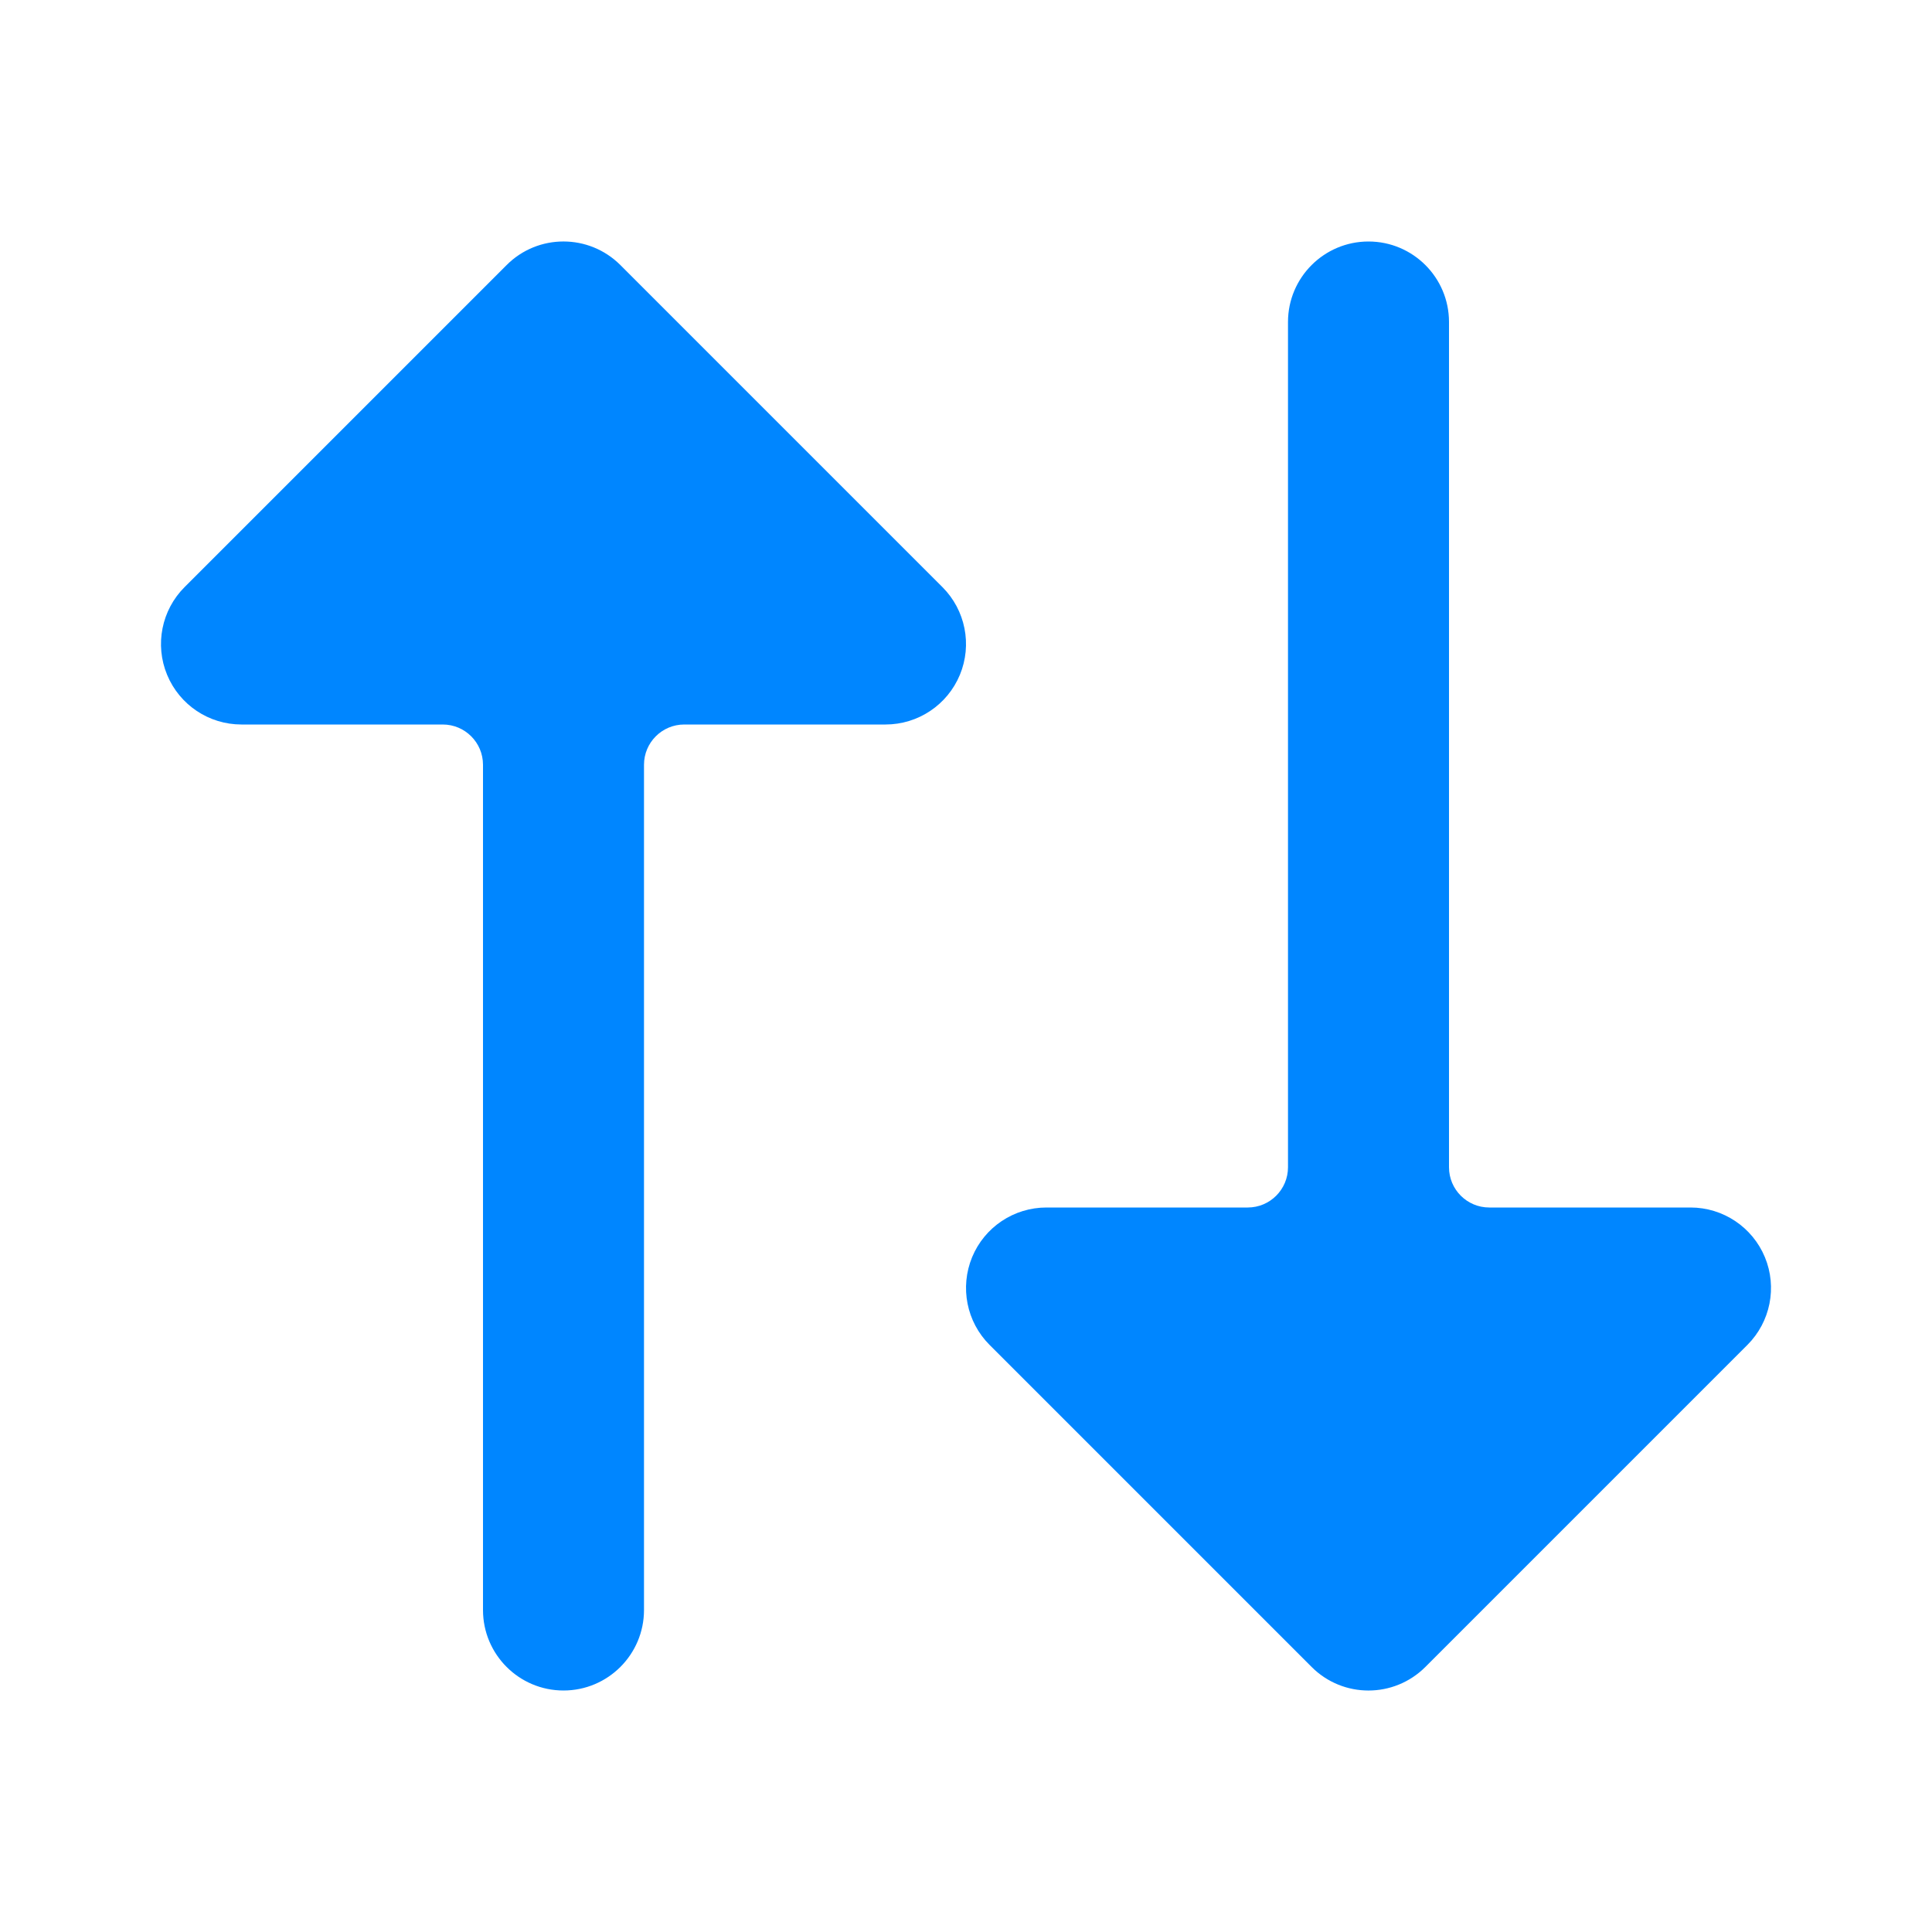 <svg xmlns="http://www.w3.org/2000/svg" version="1.1" xmlns:xlink="http://www.w3.org/1999/xlink" xmlns:svgjs="http://svgjs.com/svgjs" width="512" height="512" x="0" y="0" viewBox="0 0 24 24" style="enable-background:new 0 0 512 512" xml:space="preserve" class=""><g><path xmlns="http://www.w3.org/2000/svg" clip-rule="evenodd" d="m17.707 20.707c-.391.391-1.024.391-1.414 0l-4-4c-.286-.286-.371-.716-.217-1.09.155-.374.519-.617.924-.617h2.5c.276 0 .5-.224.5-.5v-10.5c0-.552.448-1 1-1s1 .448 1 1v10.5c0 .276.224.5.5.5h2.5c.405 0 .769.244.924.617s.069.804-.217 1.09zm-10-17.414c-.391-.391-1.024-.391-1.414 0l-4 4c-.286.286-.372.716-.217 1.09.155.374.519.617.924.617h2.5c.276 0 .5.224.5.5v10.5c0 .552.448 1 1 1 .552 0 1-.448 1-1v-10.5c0-.276.224-.5.5-.5h2.5c.405 0 .769-.244.924-.617.155-.374.069-.804-.217-1.09z" fill="#0086ff" fill-rule="evenodd" data-original="#292929" class=""></path></g></svg>